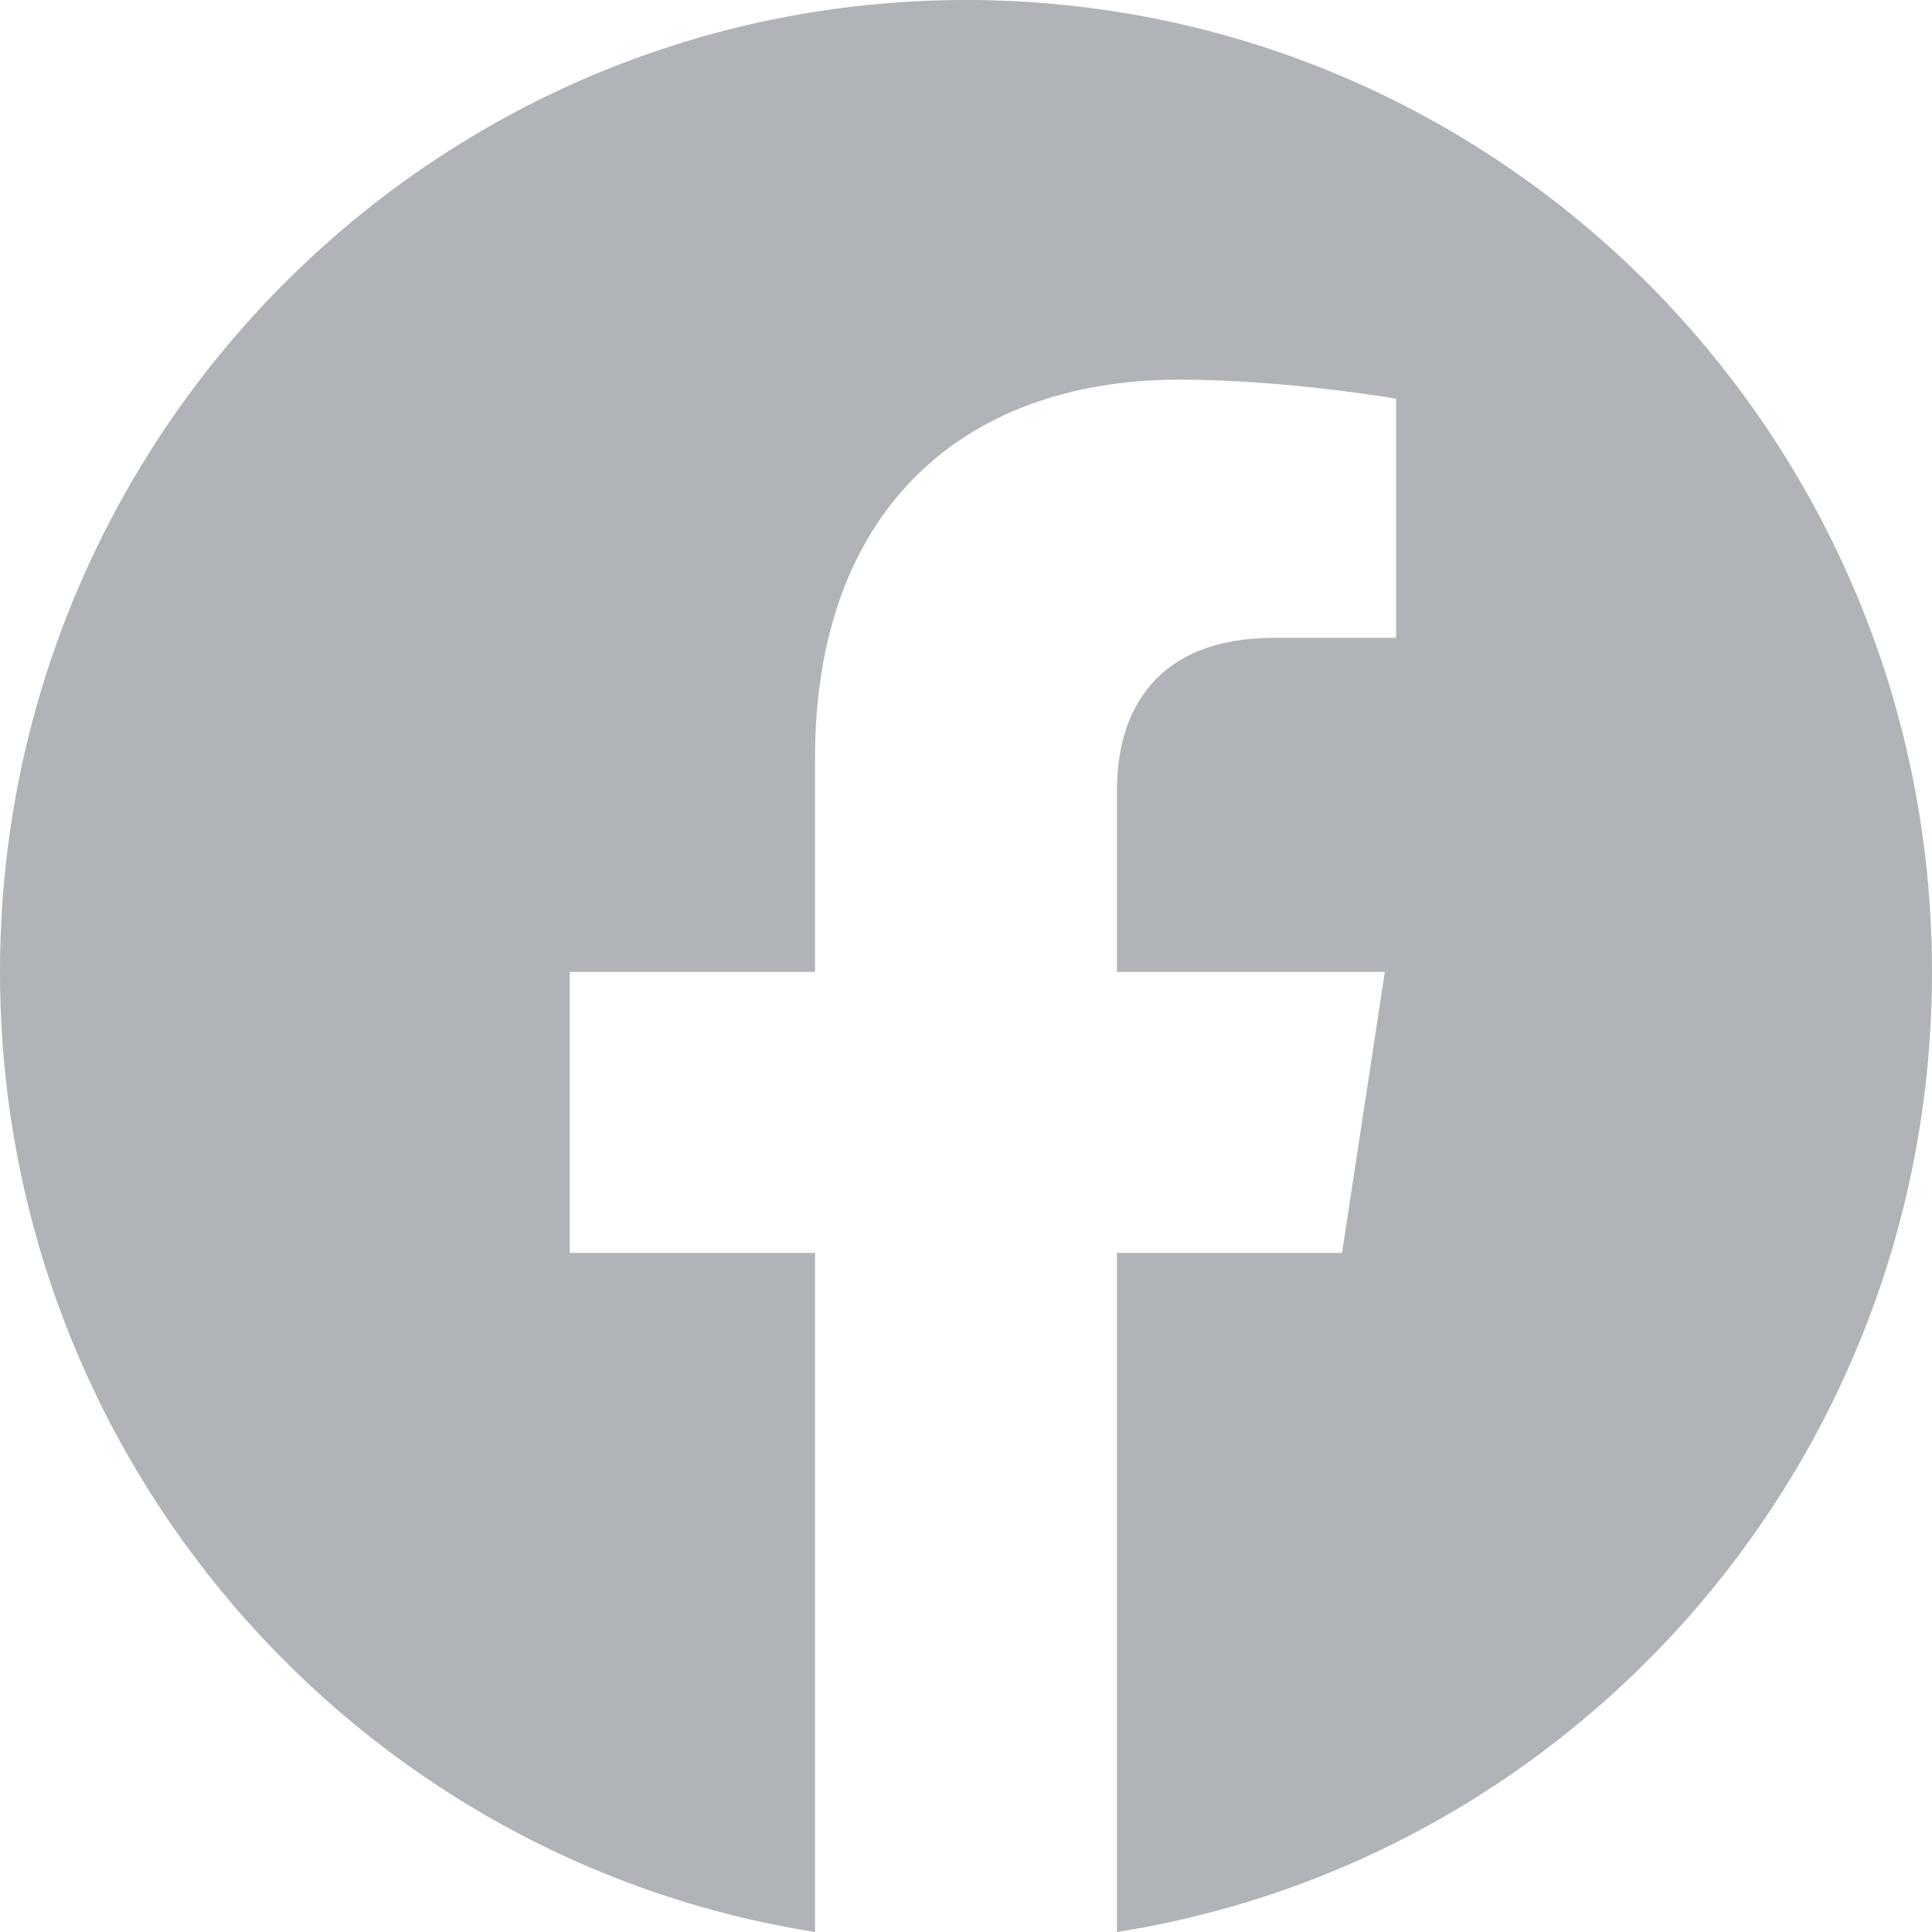 <?xml version="1.0" encoding="UTF-8"?>
<svg width="14px" height="14px" viewBox="0 0 14 14" version="1.1" xmlns="http://www.w3.org/2000/svg" xmlns:xlink="http://www.w3.org/1999/xlink">
    <title>7C5EE9B7-B713-4812-A4F9-371FBA3AEAA9</title>
    <g id="Page-1" stroke="none" stroke-width="1" fill="none" fill-rule="evenodd">
        <g id="Home_Botelhos" transform="translate(-1538, -5)" fill="#B0B3B7">
            <path d="M1552,12.043 C1552,8.153 1548.866,5 1545,5 C1541.134,5 1538,8.153 1538,12.043 C1538,15.558 1540.56,18.472 1543.906,19 L1543.906,14.079 L1542.129,14.079 L1542.129,12.043 L1543.906,12.043 L1543.906,10.491 C1543.906,8.726 1544.951,7.751 1546.55,7.751 C1547.316,7.751 1548.117,7.889 1548.117,7.889 L1548.117,9.622 L1547.234,9.622 C1546.365,9.622 1546.094,10.165 1546.094,10.722 L1546.094,12.043 L1548.035,12.043 L1547.725,14.079 L1546.094,14.079 L1546.094,19 C1549.44,18.472 1552,15.558 1552,12.043" id="fb"></path>
        </g>
    </g>
</svg>